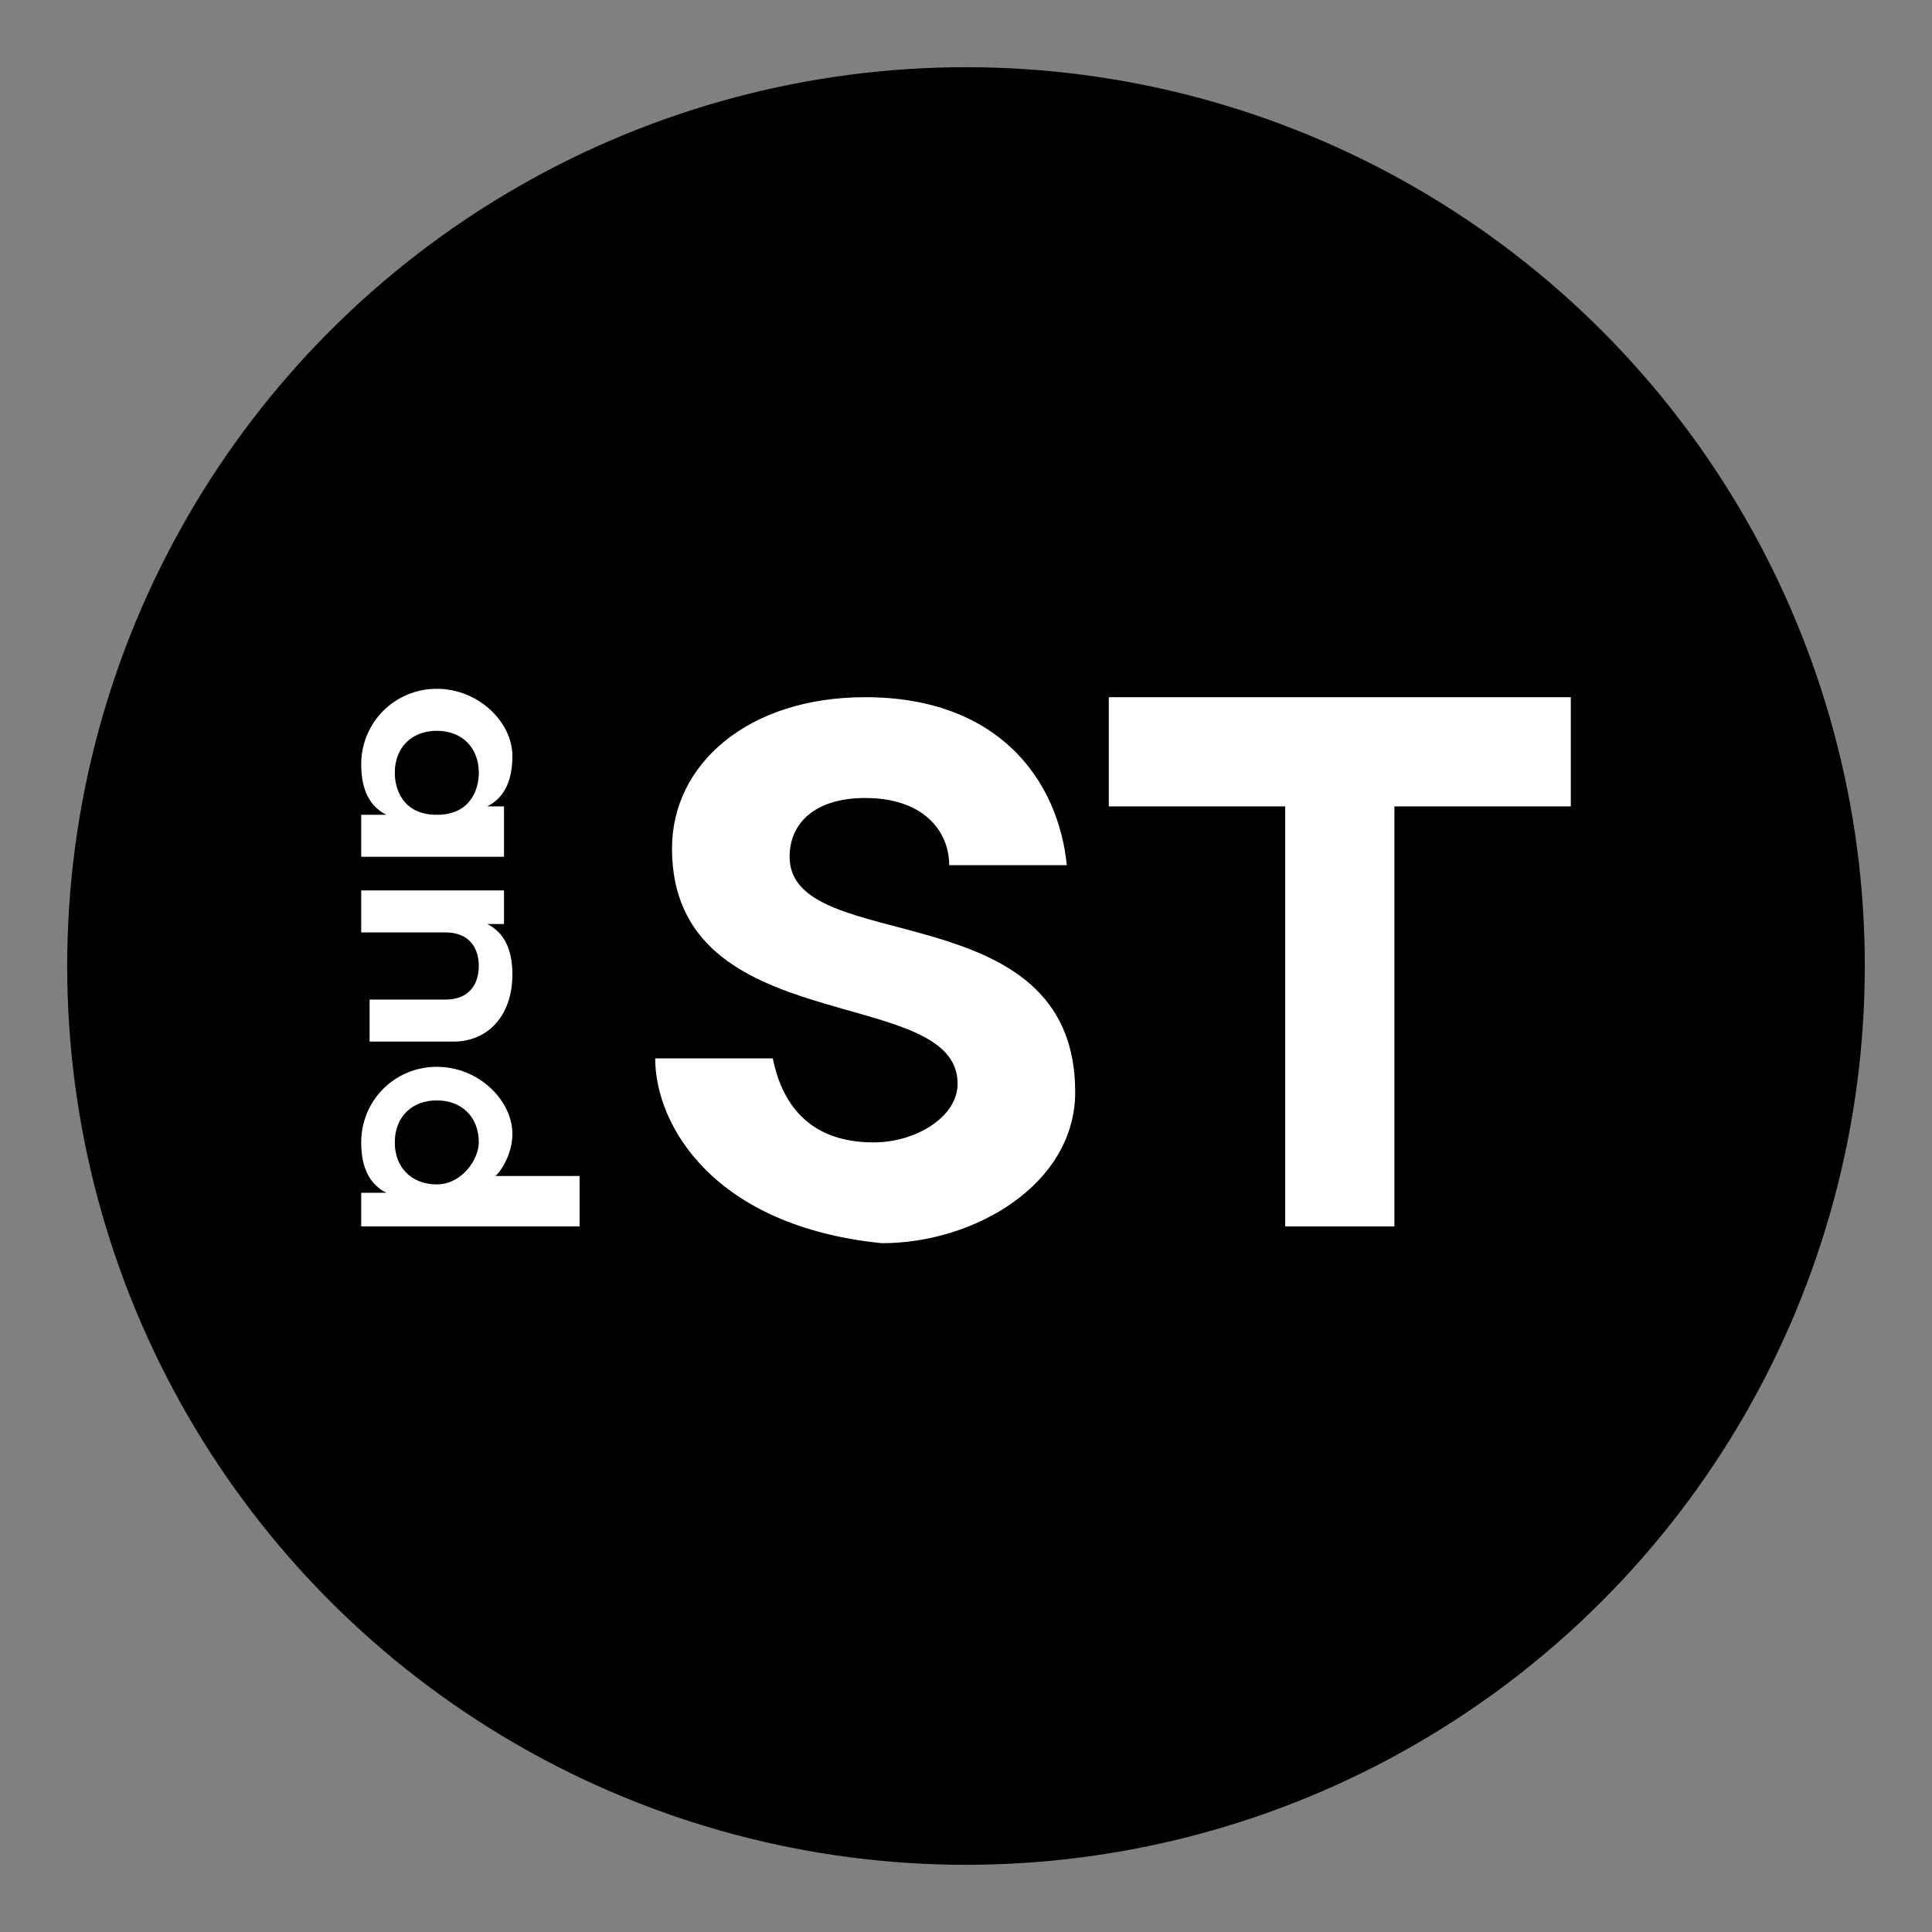 <?xml version="1.0" encoding="utf-8"?>
<!-- Generator: Adobe Illustrator 27.9.6, SVG Export Plug-In . SVG Version: 9.03 Build 54986)  -->
<svg version="1.1" id="_レイヤー_1" xmlns="http://www.w3.org/2000/svg" xmlns:xlink="http://www.w3.org/1999/xlink" x="0px"
	 y="0px" viewBox="0 0 23 23" style="enable-background:new 0 0 23 23;" xml:space="preserve">
<rect x="0" y="0" width="23" height="23" fill="#808080" stroke="none"/>
<style type="text/css">
	.st0{fill:#FFFFFF;}
</style>
<path d="M9.7,7.7v5.9c0,0.6,0.1,1,0.4,1.3c0.3,0.3,0.7,0.5,1.2,0.5c0.5,0,0.9-0.2,1.3-0.5c0.4-1.2,0.7-2.5,0.7-3.8
	c0-1.2-0.2-2.3-0.5-3.3l0,0C12.8,7.7,9.7,7.7,9.7,7.7z"/>
<g>
	<circle cx="11.5" cy="11.5" r="10.7"/>
	<g>
		<path class="st0" d="M6,10.2H4.3V9.7l0.3,0C4.4,9.6,4.3,9.4,4.3,9.1c0-0.5,0.4-0.9,0.9-0.9c0.5,0,0.9,0.4,0.9,0.8
			c0,0.3-0.1,0.5-0.3,0.6H6V10.2z M5.2,9.7L5.2,9.7c0.4,0,0.5-0.3,0.5-0.5c0-0.3-0.2-0.5-0.5-0.5c-0.3,0-0.5,0.2-0.5,0.5
			C4.7,9.4,4.8,9.7,5.2,9.7z"/>
		<path class="st0" d="M5.4,12.4h-1v-0.5h0.9c0.3,0,0.4-0.2,0.4-0.4c0-0.2-0.1-0.4-0.4-0.4H4.3v-0.5H6V11H5.8
			c0.2,0.1,0.3,0.3,0.3,0.6C6.1,12.1,5.8,12.4,5.4,12.4z"/>
		<path class="st0" d="M6.8,14.6H4.3v-0.4h0.3c-0.2-0.1-0.3-0.3-0.3-0.6c0-0.5,0.4-0.9,0.9-0.9c0.5,0,0.9,0.4,0.9,0.8
			c0,0.2-0.1,0.4-0.2,0.5h1V14.6z M5.2,14.1c0.3,0,0.5-0.3,0.5-0.5c0-0.3-0.2-0.5-0.5-0.5c-0.3,0-0.5,0.2-0.5,0.5
			C4.7,13.9,4.9,14.1,5.2,14.1z"/>
		<g>
			<path class="st0" d="M7.8,12.6l1.4,0c0.1,0.5,0.4,1,1.2,1c0.5,0,1-0.3,1-0.7c0-1.2-3.4-0.5-3.4-2.8c0-1,0.9-1.8,2.3-1.8
				c1.6,0,2.3,1,2.4,2l-1.4,0c0-0.4-0.3-0.8-1-0.8c-0.6,0-0.9,0.3-0.9,0.7c0,1.2,3.4,0.4,3.4,2.8c0,1.1-1.2,1.8-2.3,1.8
				C8.5,14.6,7.8,13.4,7.8,12.6z"/>
			<polygon class="st0" points="18.7,8.3 13.2,8.3 13.2,9.6 15.3,9.6 15.3,14.6 16.6,14.6 16.6,9.6 18.7,9.6 18.7,9.6 18.7,9.6 
				18.7,9.6 			"/>
		</g>
	</g>
</g>
</svg>
